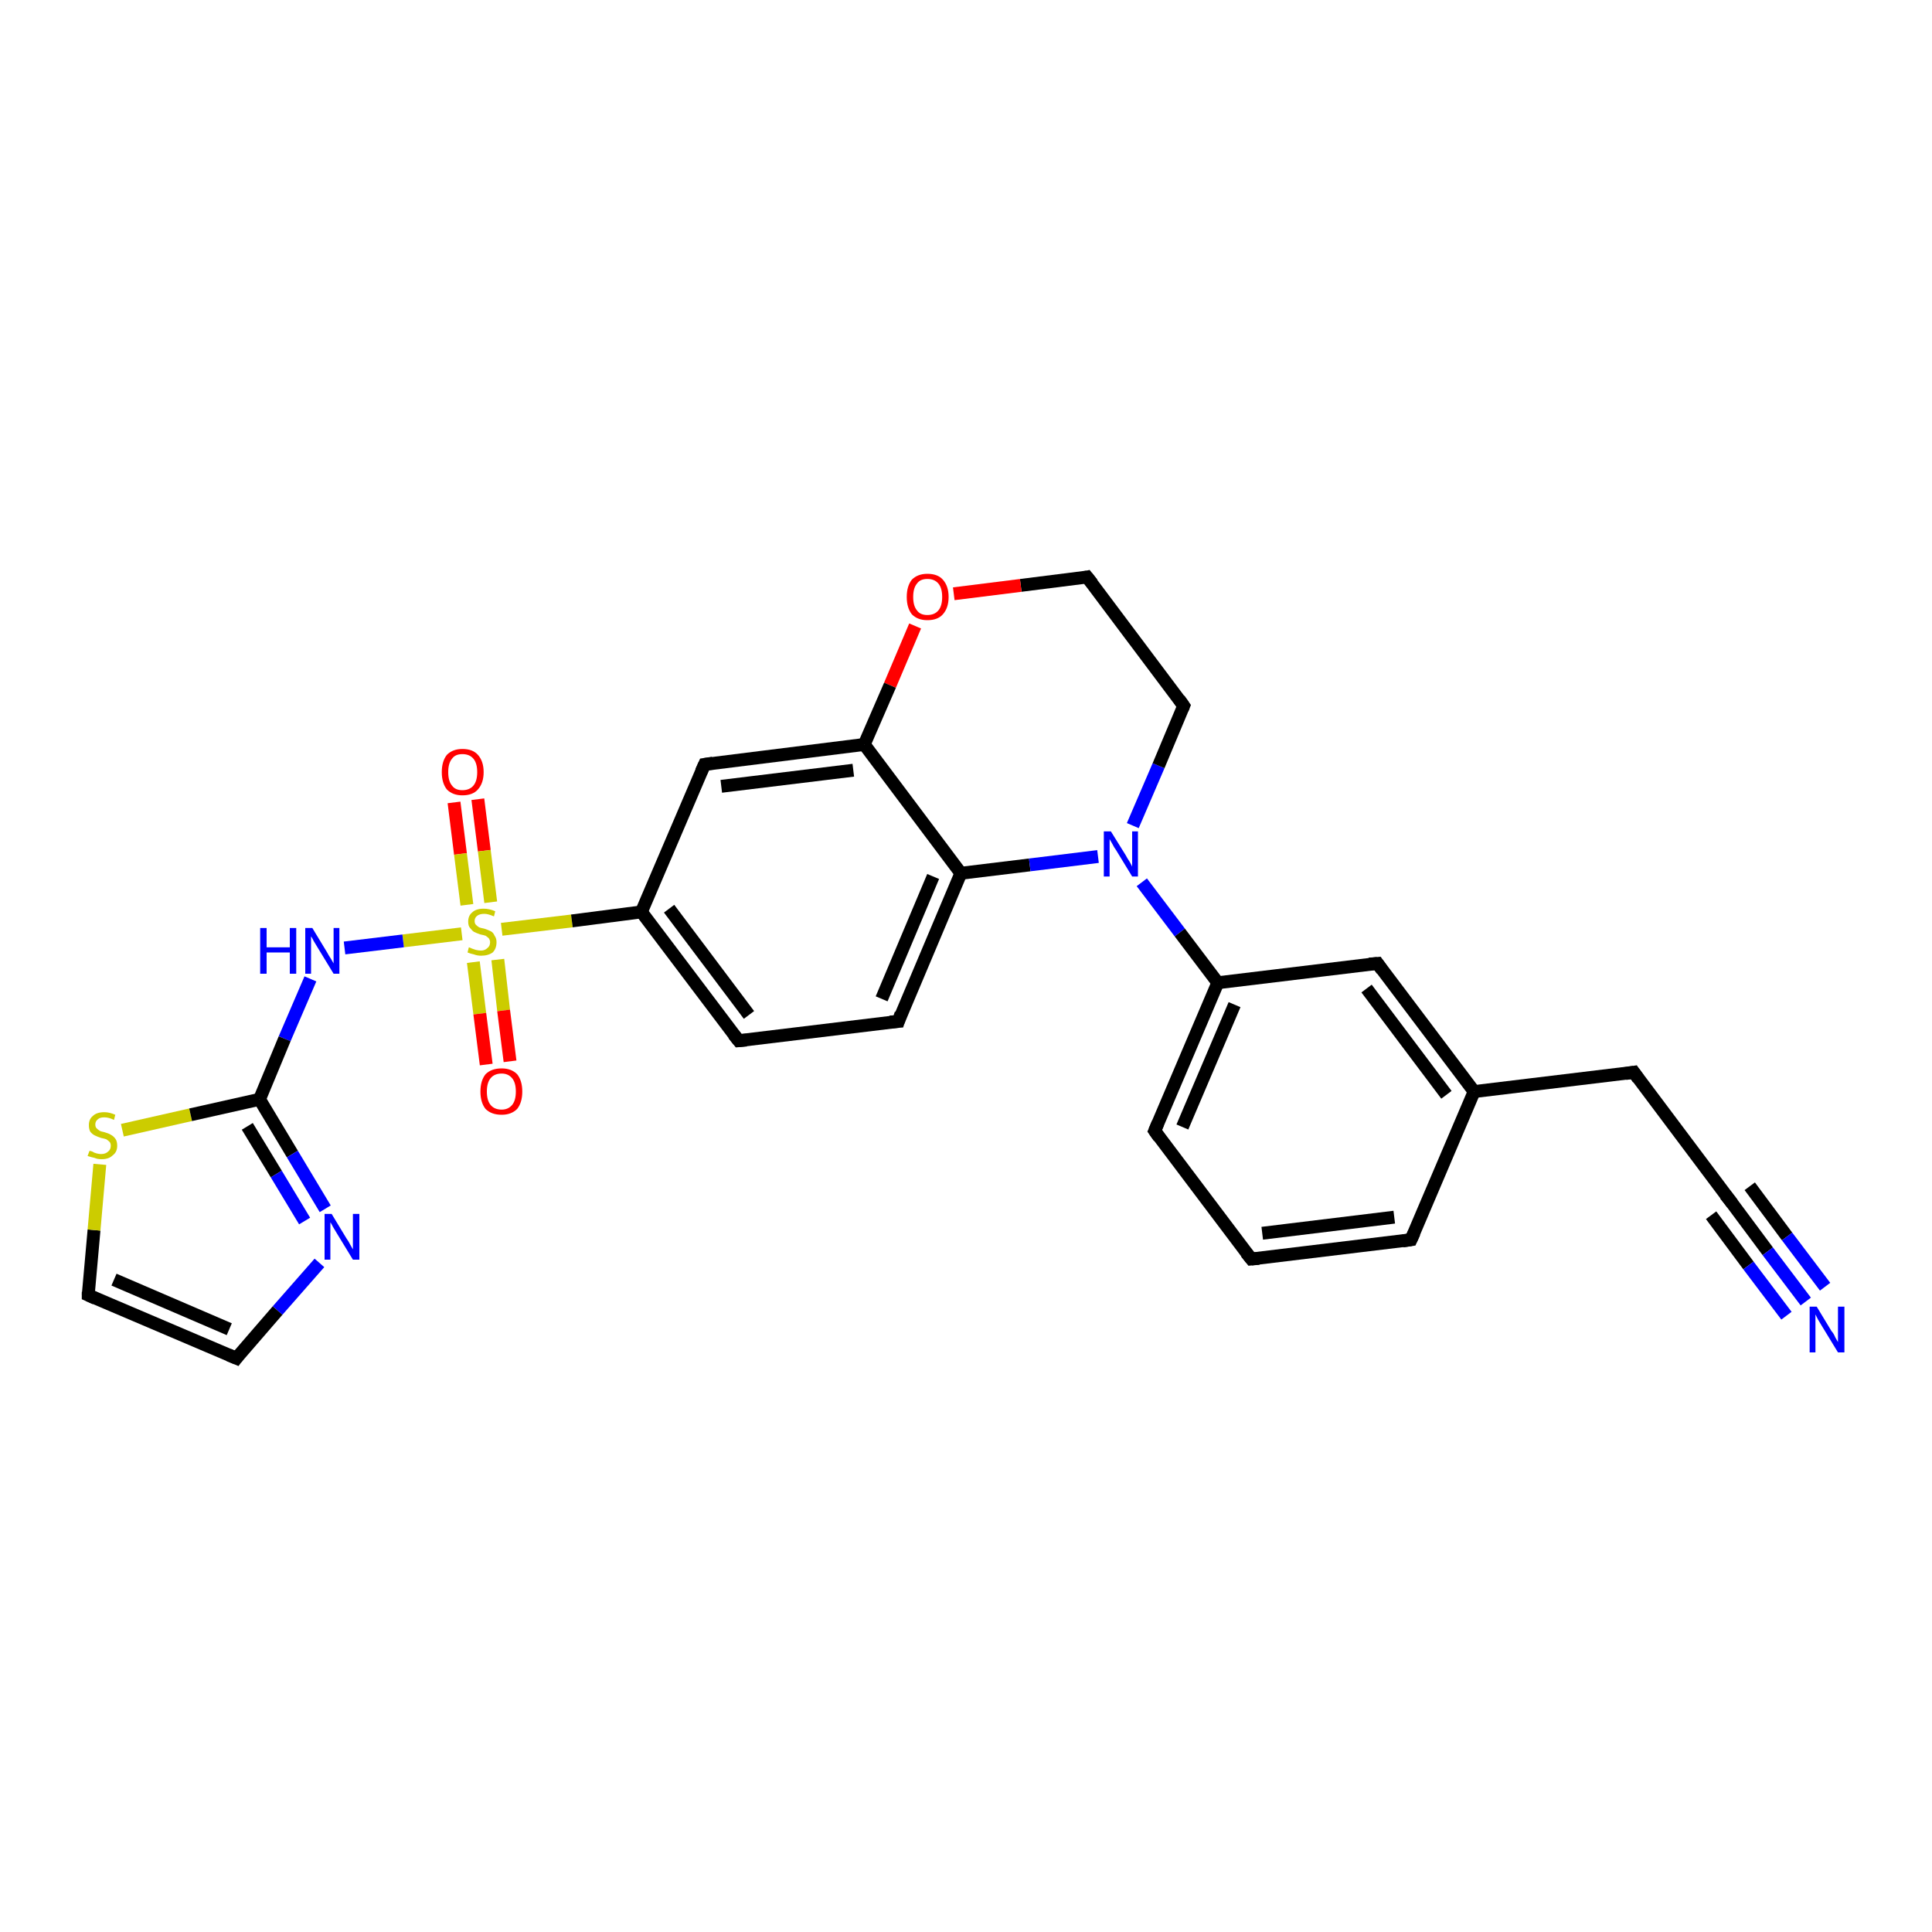 <?xml version='1.0' encoding='iso-8859-1'?>
<svg version='1.1' baseProfile='full'
              xmlns='http://www.w3.org/2000/svg'
                      xmlns:rdkit='http://www.rdkit.org/xml'
                      xmlns:xlink='http://www.w3.org/1999/xlink'
                  xml:space='preserve'
width='300px' height='300px' viewBox='0 0 300 300'>
<!-- END OF HEADER -->
<rect style='opacity:1.0;fill:#FFFFFF;stroke:none' width='300.0' height='300.0' x='0.0' y='0.0'> </rect>
<path class='bond-0 atom-0 atom-1' d='M 74.2,124.1 L 75.2,132.1' style='fill:none;fill-rule:evenodd;stroke:#FF0000;stroke-width:2.0px;stroke-linecap:butt;stroke-linejoin:miter;stroke-opacity:1' />
<path class='bond-0 atom-0 atom-1' d='M 75.2,132.1 L 76.2,140.1' style='fill:none;fill-rule:evenodd;stroke:#CCCC00;stroke-width:2.0px;stroke-linecap:butt;stroke-linejoin:miter;stroke-opacity:1' />
<path class='bond-0 atom-0 atom-1' d='M 70.5,124.6 L 71.5,132.6' style='fill:none;fill-rule:evenodd;stroke:#FF0000;stroke-width:2.0px;stroke-linecap:butt;stroke-linejoin:miter;stroke-opacity:1' />
<path class='bond-0 atom-0 atom-1' d='M 71.5,132.6 L 72.5,140.5' style='fill:none;fill-rule:evenodd;stroke:#CCCC00;stroke-width:2.0px;stroke-linecap:butt;stroke-linejoin:miter;stroke-opacity:1' />
<path class='bond-1 atom-1 atom-2' d='M 73.5,149.4 L 74.5,157.4' style='fill:none;fill-rule:evenodd;stroke:#CCCC00;stroke-width:2.0px;stroke-linecap:butt;stroke-linejoin:miter;stroke-opacity:1' />
<path class='bond-1 atom-1 atom-2' d='M 74.5,157.4 L 75.5,165.3' style='fill:none;fill-rule:evenodd;stroke:#FF0000;stroke-width:2.0px;stroke-linecap:butt;stroke-linejoin:miter;stroke-opacity:1' />
<path class='bond-1 atom-1 atom-2' d='M 77.3,149.0 L 78.2,156.9' style='fill:none;fill-rule:evenodd;stroke:#CCCC00;stroke-width:2.0px;stroke-linecap:butt;stroke-linejoin:miter;stroke-opacity:1' />
<path class='bond-1 atom-1 atom-2' d='M 78.2,156.9 L 79.2,164.8' style='fill:none;fill-rule:evenodd;stroke:#FF0000;stroke-width:2.0px;stroke-linecap:butt;stroke-linejoin:miter;stroke-opacity:1' />
<path class='bond-2 atom-1 atom-3' d='M 71.7,145.0 L 62.6,146.1' style='fill:none;fill-rule:evenodd;stroke:#CCCC00;stroke-width:2.0px;stroke-linecap:butt;stroke-linejoin:miter;stroke-opacity:1' />
<path class='bond-2 atom-1 atom-3' d='M 62.6,146.1 L 53.5,147.2' style='fill:none;fill-rule:evenodd;stroke:#0000FF;stroke-width:2.0px;stroke-linecap:butt;stroke-linejoin:miter;stroke-opacity:1' />
<path class='bond-3 atom-3 atom-4' d='M 48.2,152.0 L 44.2,161.3' style='fill:none;fill-rule:evenodd;stroke:#0000FF;stroke-width:2.0px;stroke-linecap:butt;stroke-linejoin:miter;stroke-opacity:1' />
<path class='bond-3 atom-3 atom-4' d='M 44.2,161.3 L 40.3,170.7' style='fill:none;fill-rule:evenodd;stroke:#000000;stroke-width:2.0px;stroke-linecap:butt;stroke-linejoin:miter;stroke-opacity:1' />
<path class='bond-4 atom-4 atom-5' d='M 40.3,170.7 L 45.4,179.2' style='fill:none;fill-rule:evenodd;stroke:#000000;stroke-width:2.0px;stroke-linecap:butt;stroke-linejoin:miter;stroke-opacity:1' />
<path class='bond-4 atom-4 atom-5' d='M 45.4,179.2 L 50.5,187.7' style='fill:none;fill-rule:evenodd;stroke:#0000FF;stroke-width:2.0px;stroke-linecap:butt;stroke-linejoin:miter;stroke-opacity:1' />
<path class='bond-4 atom-4 atom-5' d='M 38.4,174.9 L 42.9,182.3' style='fill:none;fill-rule:evenodd;stroke:#000000;stroke-width:2.0px;stroke-linecap:butt;stroke-linejoin:miter;stroke-opacity:1' />
<path class='bond-4 atom-4 atom-5' d='M 42.9,182.3 L 47.3,189.6' style='fill:none;fill-rule:evenodd;stroke:#0000FF;stroke-width:2.0px;stroke-linecap:butt;stroke-linejoin:miter;stroke-opacity:1' />
<path class='bond-5 atom-5 atom-6' d='M 49.6,196.1 L 43.1,203.5' style='fill:none;fill-rule:evenodd;stroke:#0000FF;stroke-width:2.0px;stroke-linecap:butt;stroke-linejoin:miter;stroke-opacity:1' />
<path class='bond-5 atom-5 atom-6' d='M 43.1,203.5 L 36.7,210.9' style='fill:none;fill-rule:evenodd;stroke:#000000;stroke-width:2.0px;stroke-linecap:butt;stroke-linejoin:miter;stroke-opacity:1' />
<path class='bond-6 atom-6 atom-7' d='M 36.7,210.9 L 13.7,201.1' style='fill:none;fill-rule:evenodd;stroke:#000000;stroke-width:2.0px;stroke-linecap:butt;stroke-linejoin:miter;stroke-opacity:1' />
<path class='bond-6 atom-6 atom-7' d='M 35.6,206.4 L 17.7,198.7' style='fill:none;fill-rule:evenodd;stroke:#000000;stroke-width:2.0px;stroke-linecap:butt;stroke-linejoin:miter;stroke-opacity:1' />
<path class='bond-7 atom-7 atom-8' d='M 13.7,201.1 L 14.6,191.0' style='fill:none;fill-rule:evenodd;stroke:#000000;stroke-width:2.0px;stroke-linecap:butt;stroke-linejoin:miter;stroke-opacity:1' />
<path class='bond-7 atom-7 atom-8' d='M 14.6,191.0 L 15.5,180.8' style='fill:none;fill-rule:evenodd;stroke:#CCCC00;stroke-width:2.0px;stroke-linecap:butt;stroke-linejoin:miter;stroke-opacity:1' />
<path class='bond-8 atom-1 atom-9' d='M 77.9,144.3 L 88.8,143.0' style='fill:none;fill-rule:evenodd;stroke:#CCCC00;stroke-width:2.0px;stroke-linecap:butt;stroke-linejoin:miter;stroke-opacity:1' />
<path class='bond-8 atom-1 atom-9' d='M 88.8,143.0 L 99.6,141.6' style='fill:none;fill-rule:evenodd;stroke:#000000;stroke-width:2.0px;stroke-linecap:butt;stroke-linejoin:miter;stroke-opacity:1' />
<path class='bond-9 atom-9 atom-10' d='M 99.6,141.6 L 114.7,161.6' style='fill:none;fill-rule:evenodd;stroke:#000000;stroke-width:2.0px;stroke-linecap:butt;stroke-linejoin:miter;stroke-opacity:1' />
<path class='bond-9 atom-9 atom-10' d='M 103.9,141.1 L 116.3,157.6' style='fill:none;fill-rule:evenodd;stroke:#000000;stroke-width:2.0px;stroke-linecap:butt;stroke-linejoin:miter;stroke-opacity:1' />
<path class='bond-10 atom-10 atom-11' d='M 114.7,161.6 L 139.5,158.6' style='fill:none;fill-rule:evenodd;stroke:#000000;stroke-width:2.0px;stroke-linecap:butt;stroke-linejoin:miter;stroke-opacity:1' />
<path class='bond-11 atom-11 atom-12' d='M 139.5,158.6 L 149.2,135.6' style='fill:none;fill-rule:evenodd;stroke:#000000;stroke-width:2.0px;stroke-linecap:butt;stroke-linejoin:miter;stroke-opacity:1' />
<path class='bond-11 atom-11 atom-12' d='M 136.9,155.1 L 144.9,136.1' style='fill:none;fill-rule:evenodd;stroke:#000000;stroke-width:2.0px;stroke-linecap:butt;stroke-linejoin:miter;stroke-opacity:1' />
<path class='bond-12 atom-12 atom-13' d='M 149.2,135.6 L 159.9,134.3' style='fill:none;fill-rule:evenodd;stroke:#000000;stroke-width:2.0px;stroke-linecap:butt;stroke-linejoin:miter;stroke-opacity:1' />
<path class='bond-12 atom-12 atom-13' d='M 159.9,134.3 L 170.5,133.0' style='fill:none;fill-rule:evenodd;stroke:#0000FF;stroke-width:2.0px;stroke-linecap:butt;stroke-linejoin:miter;stroke-opacity:1' />
<path class='bond-13 atom-13 atom-14' d='M 175.9,128.2 L 179.9,118.9' style='fill:none;fill-rule:evenodd;stroke:#0000FF;stroke-width:2.0px;stroke-linecap:butt;stroke-linejoin:miter;stroke-opacity:1' />
<path class='bond-13 atom-13 atom-14' d='M 179.9,118.9 L 183.8,109.6' style='fill:none;fill-rule:evenodd;stroke:#000000;stroke-width:2.0px;stroke-linecap:butt;stroke-linejoin:miter;stroke-opacity:1' />
<path class='bond-14 atom-14 atom-15' d='M 183.8,109.6 L 168.8,89.6' style='fill:none;fill-rule:evenodd;stroke:#000000;stroke-width:2.0px;stroke-linecap:butt;stroke-linejoin:miter;stroke-opacity:1' />
<path class='bond-15 atom-15 atom-16' d='M 168.8,89.6 L 158.5,90.9' style='fill:none;fill-rule:evenodd;stroke:#000000;stroke-width:2.0px;stroke-linecap:butt;stroke-linejoin:miter;stroke-opacity:1' />
<path class='bond-15 atom-15 atom-16' d='M 158.5,90.9 L 148.1,92.2' style='fill:none;fill-rule:evenodd;stroke:#FF0000;stroke-width:2.0px;stroke-linecap:butt;stroke-linejoin:miter;stroke-opacity:1' />
<path class='bond-16 atom-16 atom-17' d='M 142.1,97.2 L 138.2,106.4' style='fill:none;fill-rule:evenodd;stroke:#FF0000;stroke-width:2.0px;stroke-linecap:butt;stroke-linejoin:miter;stroke-opacity:1' />
<path class='bond-16 atom-16 atom-17' d='M 138.2,106.4 L 134.2,115.6' style='fill:none;fill-rule:evenodd;stroke:#000000;stroke-width:2.0px;stroke-linecap:butt;stroke-linejoin:miter;stroke-opacity:1' />
<path class='bond-17 atom-17 atom-18' d='M 134.2,115.6 L 109.4,118.7' style='fill:none;fill-rule:evenodd;stroke:#000000;stroke-width:2.0px;stroke-linecap:butt;stroke-linejoin:miter;stroke-opacity:1' />
<path class='bond-17 atom-17 atom-18' d='M 132.5,119.6 L 112.0,122.1' style='fill:none;fill-rule:evenodd;stroke:#000000;stroke-width:2.0px;stroke-linecap:butt;stroke-linejoin:miter;stroke-opacity:1' />
<path class='bond-18 atom-13 atom-19' d='M 177.3,137.0 L 183.2,144.8' style='fill:none;fill-rule:evenodd;stroke:#0000FF;stroke-width:2.0px;stroke-linecap:butt;stroke-linejoin:miter;stroke-opacity:1' />
<path class='bond-18 atom-13 atom-19' d='M 183.2,144.8 L 189.1,152.6' style='fill:none;fill-rule:evenodd;stroke:#000000;stroke-width:2.0px;stroke-linecap:butt;stroke-linejoin:miter;stroke-opacity:1' />
<path class='bond-19 atom-19 atom-20' d='M 189.1,152.6 L 179.3,175.6' style='fill:none;fill-rule:evenodd;stroke:#000000;stroke-width:2.0px;stroke-linecap:butt;stroke-linejoin:miter;stroke-opacity:1' />
<path class='bond-19 atom-19 atom-20' d='M 191.7,156.0 L 183.6,175.0' style='fill:none;fill-rule:evenodd;stroke:#000000;stroke-width:2.0px;stroke-linecap:butt;stroke-linejoin:miter;stroke-opacity:1' />
<path class='bond-20 atom-20 atom-21' d='M 179.3,175.6 L 194.3,195.5' style='fill:none;fill-rule:evenodd;stroke:#000000;stroke-width:2.0px;stroke-linecap:butt;stroke-linejoin:miter;stroke-opacity:1' />
<path class='bond-21 atom-21 atom-22' d='M 194.3,195.5 L 219.1,192.5' style='fill:none;fill-rule:evenodd;stroke:#000000;stroke-width:2.0px;stroke-linecap:butt;stroke-linejoin:miter;stroke-opacity:1' />
<path class='bond-21 atom-21 atom-22' d='M 196.0,191.5 L 216.5,189.0' style='fill:none;fill-rule:evenodd;stroke:#000000;stroke-width:2.0px;stroke-linecap:butt;stroke-linejoin:miter;stroke-opacity:1' />
<path class='bond-22 atom-22 atom-23' d='M 219.1,192.5 L 228.9,169.5' style='fill:none;fill-rule:evenodd;stroke:#000000;stroke-width:2.0px;stroke-linecap:butt;stroke-linejoin:miter;stroke-opacity:1' />
<path class='bond-23 atom-23 atom-24' d='M 228.9,169.5 L 253.7,166.5' style='fill:none;fill-rule:evenodd;stroke:#000000;stroke-width:2.0px;stroke-linecap:butt;stroke-linejoin:miter;stroke-opacity:1' />
<path class='bond-24 atom-24 atom-25' d='M 253.7,166.5 L 268.7,186.5' style='fill:none;fill-rule:evenodd;stroke:#000000;stroke-width:2.0px;stroke-linecap:butt;stroke-linejoin:miter;stroke-opacity:1' />
<path class='bond-25 atom-25 atom-26' d='M 268.7,186.5 L 274.5,194.3' style='fill:none;fill-rule:evenodd;stroke:#000000;stroke-width:2.0px;stroke-linecap:butt;stroke-linejoin:miter;stroke-opacity:1' />
<path class='bond-25 atom-25 atom-26' d='M 274.5,194.3 L 280.4,202.1' style='fill:none;fill-rule:evenodd;stroke:#0000FF;stroke-width:2.0px;stroke-linecap:butt;stroke-linejoin:miter;stroke-opacity:1' />
<path class='bond-25 atom-25 atom-26' d='M 271.7,184.2 L 277.5,192.0' style='fill:none;fill-rule:evenodd;stroke:#000000;stroke-width:2.0px;stroke-linecap:butt;stroke-linejoin:miter;stroke-opacity:1' />
<path class='bond-25 atom-25 atom-26' d='M 277.5,192.0 L 283.4,199.8' style='fill:none;fill-rule:evenodd;stroke:#0000FF;stroke-width:2.0px;stroke-linecap:butt;stroke-linejoin:miter;stroke-opacity:1' />
<path class='bond-25 atom-25 atom-26' d='M 265.7,188.7 L 271.5,196.5' style='fill:none;fill-rule:evenodd;stroke:#000000;stroke-width:2.0px;stroke-linecap:butt;stroke-linejoin:miter;stroke-opacity:1' />
<path class='bond-25 atom-25 atom-26' d='M 271.5,196.5 L 277.4,204.3' style='fill:none;fill-rule:evenodd;stroke:#0000FF;stroke-width:2.0px;stroke-linecap:butt;stroke-linejoin:miter;stroke-opacity:1' />
<path class='bond-26 atom-23 atom-27' d='M 228.9,169.5 L 213.9,149.6' style='fill:none;fill-rule:evenodd;stroke:#000000;stroke-width:2.0px;stroke-linecap:butt;stroke-linejoin:miter;stroke-opacity:1' />
<path class='bond-26 atom-23 atom-27' d='M 224.6,170.0 L 212.2,153.5' style='fill:none;fill-rule:evenodd;stroke:#000000;stroke-width:2.0px;stroke-linecap:butt;stroke-linejoin:miter;stroke-opacity:1' />
<path class='bond-27 atom-8 atom-4' d='M 19.0,175.5 L 29.6,173.1' style='fill:none;fill-rule:evenodd;stroke:#CCCC00;stroke-width:2.0px;stroke-linecap:butt;stroke-linejoin:miter;stroke-opacity:1' />
<path class='bond-27 atom-8 atom-4' d='M 29.6,173.1 L 40.3,170.7' style='fill:none;fill-rule:evenodd;stroke:#000000;stroke-width:2.0px;stroke-linecap:butt;stroke-linejoin:miter;stroke-opacity:1' />
<path class='bond-28 atom-18 atom-9' d='M 109.4,118.7 L 99.6,141.6' style='fill:none;fill-rule:evenodd;stroke:#000000;stroke-width:2.0px;stroke-linecap:butt;stroke-linejoin:miter;stroke-opacity:1' />
<path class='bond-29 atom-27 atom-19' d='M 213.9,149.6 L 189.1,152.6' style='fill:none;fill-rule:evenodd;stroke:#000000;stroke-width:2.0px;stroke-linecap:butt;stroke-linejoin:miter;stroke-opacity:1' />
<path class='bond-30 atom-17 atom-12' d='M 134.2,115.6 L 149.2,135.6' style='fill:none;fill-rule:evenodd;stroke:#000000;stroke-width:2.0px;stroke-linecap:butt;stroke-linejoin:miter;stroke-opacity:1' />
<path d='M 37.0,210.5 L 36.7,210.9 L 35.5,210.4' style='fill:none;stroke:#000000;stroke-width:2.0px;stroke-linecap:butt;stroke-linejoin:miter;stroke-opacity:1;' />
<path d='M 14.8,201.6 L 13.7,201.1 L 13.7,200.6' style='fill:none;stroke:#000000;stroke-width:2.0px;stroke-linecap:butt;stroke-linejoin:miter;stroke-opacity:1;' />
<path d='M 113.9,160.6 L 114.7,161.6 L 115.9,161.5' style='fill:none;stroke:#000000;stroke-width:2.0px;stroke-linecap:butt;stroke-linejoin:miter;stroke-opacity:1;' />
<path d='M 138.2,158.7 L 139.5,158.6 L 139.9,157.4' style='fill:none;stroke:#000000;stroke-width:2.0px;stroke-linecap:butt;stroke-linejoin:miter;stroke-opacity:1;' />
<path d='M 183.6,110.1 L 183.8,109.6 L 183.1,108.6' style='fill:none;stroke:#000000;stroke-width:2.0px;stroke-linecap:butt;stroke-linejoin:miter;stroke-opacity:1;' />
<path d='M 169.6,90.6 L 168.8,89.6 L 168.3,89.7' style='fill:none;stroke:#000000;stroke-width:2.0px;stroke-linecap:butt;stroke-linejoin:miter;stroke-opacity:1;' />
<path d='M 110.7,118.5 L 109.4,118.7 L 108.9,119.8' style='fill:none;stroke:#000000;stroke-width:2.0px;stroke-linecap:butt;stroke-linejoin:miter;stroke-opacity:1;' />
<path d='M 179.8,174.4 L 179.3,175.6 L 180.0,176.6' style='fill:none;stroke:#000000;stroke-width:2.0px;stroke-linecap:butt;stroke-linejoin:miter;stroke-opacity:1;' />
<path d='M 193.5,194.5 L 194.3,195.5 L 195.5,195.4' style='fill:none;stroke:#000000;stroke-width:2.0px;stroke-linecap:butt;stroke-linejoin:miter;stroke-opacity:1;' />
<path d='M 217.8,192.7 L 219.1,192.5 L 219.6,191.4' style='fill:none;stroke:#000000;stroke-width:2.0px;stroke-linecap:butt;stroke-linejoin:miter;stroke-opacity:1;' />
<path d='M 252.4,166.7 L 253.7,166.5 L 254.4,167.5' style='fill:none;stroke:#000000;stroke-width:2.0px;stroke-linecap:butt;stroke-linejoin:miter;stroke-opacity:1;' />
<path d='M 267.9,185.5 L 268.7,186.5 L 269.0,186.9' style='fill:none;stroke:#000000;stroke-width:2.0px;stroke-linecap:butt;stroke-linejoin:miter;stroke-opacity:1;' />
<path d='M 214.6,150.6 L 213.9,149.6 L 212.6,149.7' style='fill:none;stroke:#000000;stroke-width:2.0px;stroke-linecap:butt;stroke-linejoin:miter;stroke-opacity:1;' />
<path class='atom-0' d='M 68.6 119.9
Q 68.6 118.2, 69.4 117.2
Q 70.3 116.3, 71.8 116.3
Q 73.4 116.3, 74.2 117.2
Q 75.1 118.2, 75.1 119.9
Q 75.1 121.6, 74.2 122.6
Q 73.4 123.5, 71.8 123.5
Q 70.3 123.5, 69.4 122.6
Q 68.6 121.6, 68.6 119.9
M 71.8 122.7
Q 72.9 122.7, 73.5 122.0
Q 74.1 121.3, 74.1 119.9
Q 74.1 118.5, 73.5 117.8
Q 72.9 117.1, 71.8 117.1
Q 70.7 117.1, 70.2 117.8
Q 69.6 118.5, 69.6 119.9
Q 69.6 121.3, 70.2 122.0
Q 70.7 122.7, 71.8 122.7
' fill='#FF0000'/>
<path class='atom-1' d='M 72.8 147.1
Q 72.9 147.1, 73.3 147.3
Q 73.6 147.4, 73.9 147.5
Q 74.3 147.6, 74.7 147.6
Q 75.3 147.6, 75.7 147.2
Q 76.1 146.9, 76.1 146.3
Q 76.1 146.0, 75.9 145.7
Q 75.7 145.5, 75.4 145.3
Q 75.1 145.2, 74.6 145.1
Q 74.0 144.9, 73.6 144.7
Q 73.3 144.5, 73.0 144.1
Q 72.7 143.8, 72.7 143.1
Q 72.7 142.2, 73.3 141.7
Q 73.9 141.1, 75.1 141.1
Q 76.0 141.1, 76.9 141.5
L 76.7 142.3
Q 75.8 141.9, 75.2 141.9
Q 74.5 141.9, 74.1 142.2
Q 73.7 142.5, 73.7 143.0
Q 73.7 143.4, 73.9 143.6
Q 74.1 143.8, 74.4 144.0
Q 74.7 144.1, 75.2 144.2
Q 75.8 144.4, 76.2 144.6
Q 76.6 144.8, 76.8 145.3
Q 77.1 145.7, 77.1 146.3
Q 77.1 147.3, 76.5 147.9
Q 75.8 148.4, 74.7 148.4
Q 74.1 148.4, 73.6 148.2
Q 73.1 148.1, 72.6 147.9
L 72.8 147.1
' fill='#CCCC00'/>
<path class='atom-2' d='M 74.6 169.5
Q 74.6 167.8, 75.4 166.8
Q 76.3 165.9, 77.9 165.9
Q 79.4 165.9, 80.3 166.8
Q 81.1 167.8, 81.1 169.5
Q 81.1 171.2, 80.3 172.2
Q 79.4 173.1, 77.9 173.1
Q 76.3 173.1, 75.4 172.2
Q 74.6 171.2, 74.6 169.5
M 77.9 172.3
Q 78.9 172.3, 79.5 171.6
Q 80.1 170.9, 80.1 169.5
Q 80.1 168.1, 79.5 167.4
Q 78.9 166.7, 77.9 166.7
Q 76.8 166.7, 76.2 167.4
Q 75.6 168.1, 75.6 169.5
Q 75.6 170.9, 76.2 171.6
Q 76.8 172.3, 77.9 172.3
' fill='#FF0000'/>
<path class='atom-3' d='M 40.4 144.1
L 41.4 144.1
L 41.4 147.1
L 45.0 147.1
L 45.0 144.1
L 46.0 144.1
L 46.0 151.2
L 45.0 151.2
L 45.0 147.9
L 41.4 147.9
L 41.4 151.2
L 40.4 151.2
L 40.4 144.1
' fill='#0000FF'/>
<path class='atom-3' d='M 48.5 144.1
L 50.8 147.9
Q 51.0 148.3, 51.4 148.9
Q 51.8 149.6, 51.8 149.6
L 51.8 144.1
L 52.7 144.1
L 52.7 151.2
L 51.8 151.2
L 49.3 147.1
Q 49.0 146.6, 48.7 146.1
Q 48.4 145.5, 48.3 145.4
L 48.3 151.2
L 47.4 151.2
L 47.4 144.1
L 48.5 144.1
' fill='#0000FF'/>
<path class='atom-5' d='M 51.5 188.5
L 53.8 192.3
Q 54.1 192.7, 54.4 193.3
Q 54.8 194.0, 54.8 194.0
L 54.8 188.5
L 55.8 188.5
L 55.8 195.6
L 54.8 195.6
L 52.3 191.5
Q 52.0 191.0, 51.7 190.5
Q 51.4 189.9, 51.3 189.8
L 51.3 195.6
L 50.4 195.6
L 50.4 188.5
L 51.5 188.5
' fill='#0000FF'/>
<path class='atom-8' d='M 13.9 178.7
Q 14.0 178.7, 14.3 178.8
Q 14.6 179.0, 15.0 179.1
Q 15.4 179.2, 15.7 179.2
Q 16.4 179.2, 16.8 178.8
Q 17.2 178.5, 17.2 177.9
Q 17.2 177.5, 17.0 177.3
Q 16.8 177.1, 16.5 176.9
Q 16.2 176.8, 15.7 176.7
Q 15.1 176.5, 14.7 176.3
Q 14.3 176.1, 14.0 175.7
Q 13.8 175.3, 13.8 174.7
Q 13.8 173.8, 14.4 173.3
Q 15.0 172.7, 16.2 172.7
Q 17.0 172.7, 17.9 173.1
L 17.7 173.9
Q 16.9 173.5, 16.2 173.5
Q 15.5 173.5, 15.2 173.8
Q 14.8 174.1, 14.8 174.6
Q 14.8 175.0, 15.0 175.2
Q 15.2 175.4, 15.5 175.6
Q 15.7 175.7, 16.2 175.8
Q 16.9 176.0, 17.2 176.2
Q 17.6 176.4, 17.9 176.8
Q 18.2 177.2, 18.2 177.9
Q 18.2 178.9, 17.5 179.4
Q 16.9 180.0, 15.8 180.0
Q 15.1 180.0, 14.7 179.8
Q 14.2 179.7, 13.6 179.5
L 13.9 178.7
' fill='#CCCC00'/>
<path class='atom-13' d='M 172.5 129.1
L 174.8 132.8
Q 175.0 133.2, 175.4 133.8
Q 175.8 134.5, 175.8 134.6
L 175.8 129.1
L 176.7 129.1
L 176.7 136.1
L 175.8 136.1
L 173.3 132.0
Q 173.0 131.6, 172.7 131.0
Q 172.4 130.5, 172.3 130.3
L 172.3 136.1
L 171.4 136.1
L 171.4 129.1
L 172.5 129.1
' fill='#0000FF'/>
<path class='atom-16' d='M 140.8 92.7
Q 140.8 91.0, 141.6 90.0
Q 142.5 89.1, 144.0 89.1
Q 145.6 89.1, 146.4 90.0
Q 147.3 91.0, 147.3 92.7
Q 147.3 94.4, 146.4 95.4
Q 145.6 96.3, 144.0 96.3
Q 142.5 96.3, 141.6 95.4
Q 140.8 94.4, 140.8 92.7
M 144.0 95.5
Q 145.1 95.5, 145.7 94.8
Q 146.3 94.1, 146.3 92.7
Q 146.3 91.3, 145.7 90.6
Q 145.1 89.9, 144.0 89.9
Q 142.9 89.9, 142.4 90.6
Q 141.8 91.3, 141.8 92.7
Q 141.8 94.1, 142.4 94.8
Q 142.9 95.5, 144.0 95.5
' fill='#FF0000'/>
<path class='atom-26' d='M 282.1 202.9
L 284.4 206.7
Q 284.7 207.0, 285.0 207.7
Q 285.4 208.4, 285.4 208.4
L 285.4 202.9
L 286.4 202.9
L 286.4 210.0
L 285.4 210.0
L 282.9 205.9
Q 282.6 205.4, 282.3 204.9
Q 282.0 204.3, 281.9 204.1
L 281.9 210.0
L 281.0 210.0
L 281.0 202.9
L 282.1 202.9
' fill='#0000FF'/>
</svg>
